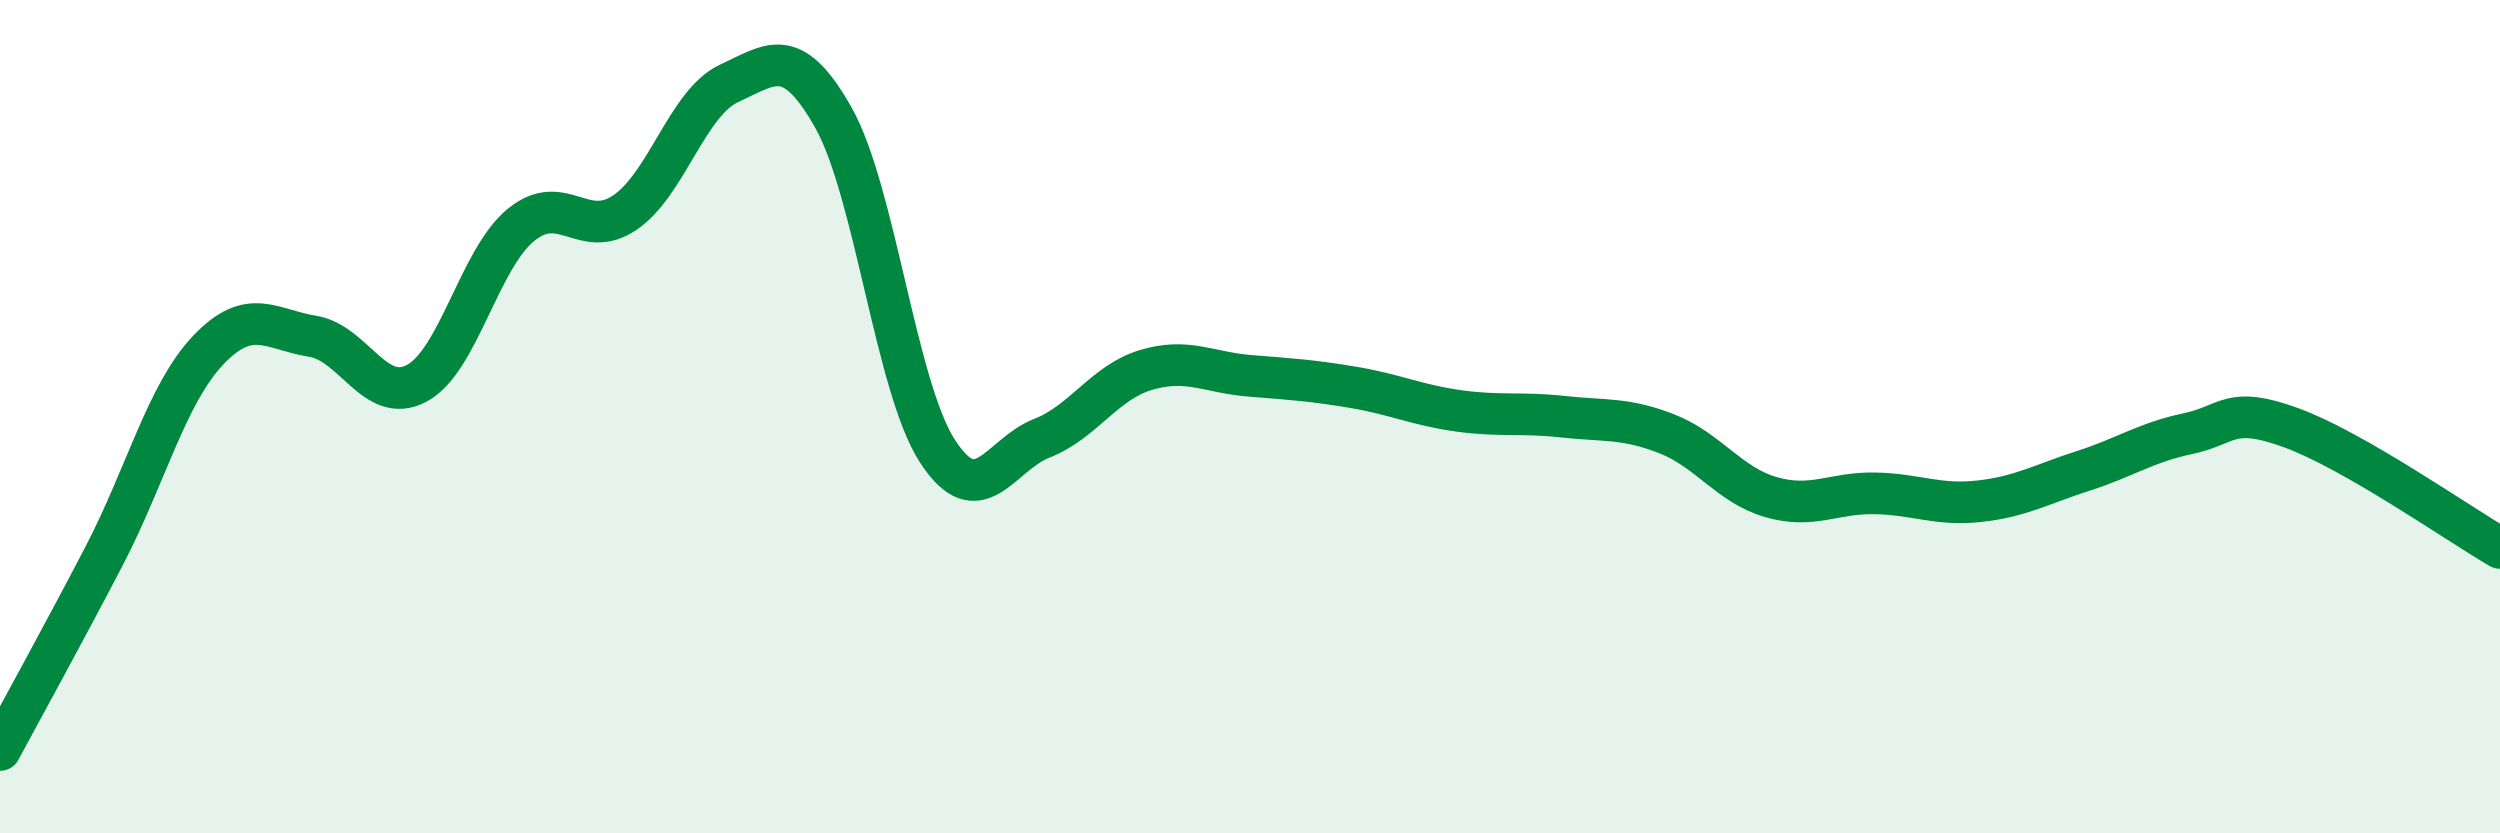 
    <svg width="60" height="20" viewBox="0 0 60 20" xmlns="http://www.w3.org/2000/svg">
      <path
        d="M 0,18 C 0.5,17.07 1.5,15.26 2.5,13.34 C 3.5,11.42 4,9.45 5,8.4 C 6,7.35 6.5,7.91 7.5,8.07 C 8.5,8.23 9,9.73 10,9.2 C 11,8.67 11.5,6.22 12.5,5.4 C 13.5,4.58 14,5.78 15,5.1 C 16,4.42 16.5,2.46 17.5,2 C 18.5,1.54 19,1.05 20,2.82 C 21,4.59 21.5,9.29 22.5,10.83 C 23.5,12.37 24,10.91 25,10.52 C 26,10.13 26.5,9.18 27.5,8.88 C 28.5,8.58 29,8.94 30,9.02 C 31,9.1 31.5,9.13 32.5,9.3 C 33.5,9.47 34,9.72 35,9.86 C 36,10 36.5,9.89 37.5,10 C 38.5,10.11 39,10.02 40,10.41 C 41,10.8 41.5,11.64 42.5,11.93 C 43.5,12.22 44,11.82 45,11.84 C 46,11.86 46.5,12.14 47.5,12.03 C 48.5,11.92 49,11.62 50,11.3 C 51,10.98 51.5,10.62 52.5,10.41 C 53.5,10.2 53.5,9.72 55,10.27 C 56.5,10.82 59,12.57 60,13.15L60 20L0 20Z"
        fill="#008740"
        opacity="0.1"
        stroke-linecap="round"
        stroke-linejoin="round"
      />
      <path
        d="M 0,18 C 0.5,17.07 1.5,15.26 2.5,13.34 C 3.5,11.42 4,9.45 5,8.4 C 6,7.35 6.5,7.91 7.5,8.07 C 8.5,8.23 9,9.73 10,9.2 C 11,8.67 11.5,6.22 12.5,5.4 C 13.5,4.58 14,5.78 15,5.1 C 16,4.42 16.5,2.46 17.5,2 C 18.5,1.54 19,1.05 20,2.82 C 21,4.59 21.5,9.29 22.5,10.83 C 23.5,12.37 24,10.91 25,10.52 C 26,10.13 26.5,9.18 27.5,8.88 C 28.5,8.58 29,8.94 30,9.02 C 31,9.1 31.5,9.13 32.5,9.3 C 33.5,9.47 34,9.72 35,9.86 C 36,10 36.5,9.89 37.5,10 C 38.5,10.11 39,10.02 40,10.41 C 41,10.8 41.5,11.64 42.5,11.93 C 43.5,12.22 44,11.82 45,11.84 C 46,11.86 46.5,12.14 47.5,12.03 C 48.5,11.92 49,11.62 50,11.3 C 51,10.98 51.5,10.62 52.5,10.41 C 53.5,10.2 53.5,9.72 55,10.27 C 56.5,10.82 59,12.57 60,13.15"
        stroke="#008740"
        stroke-width="1"
        fill="none"
        stroke-linecap="round"
        stroke-linejoin="round"
      />
    </svg>
  